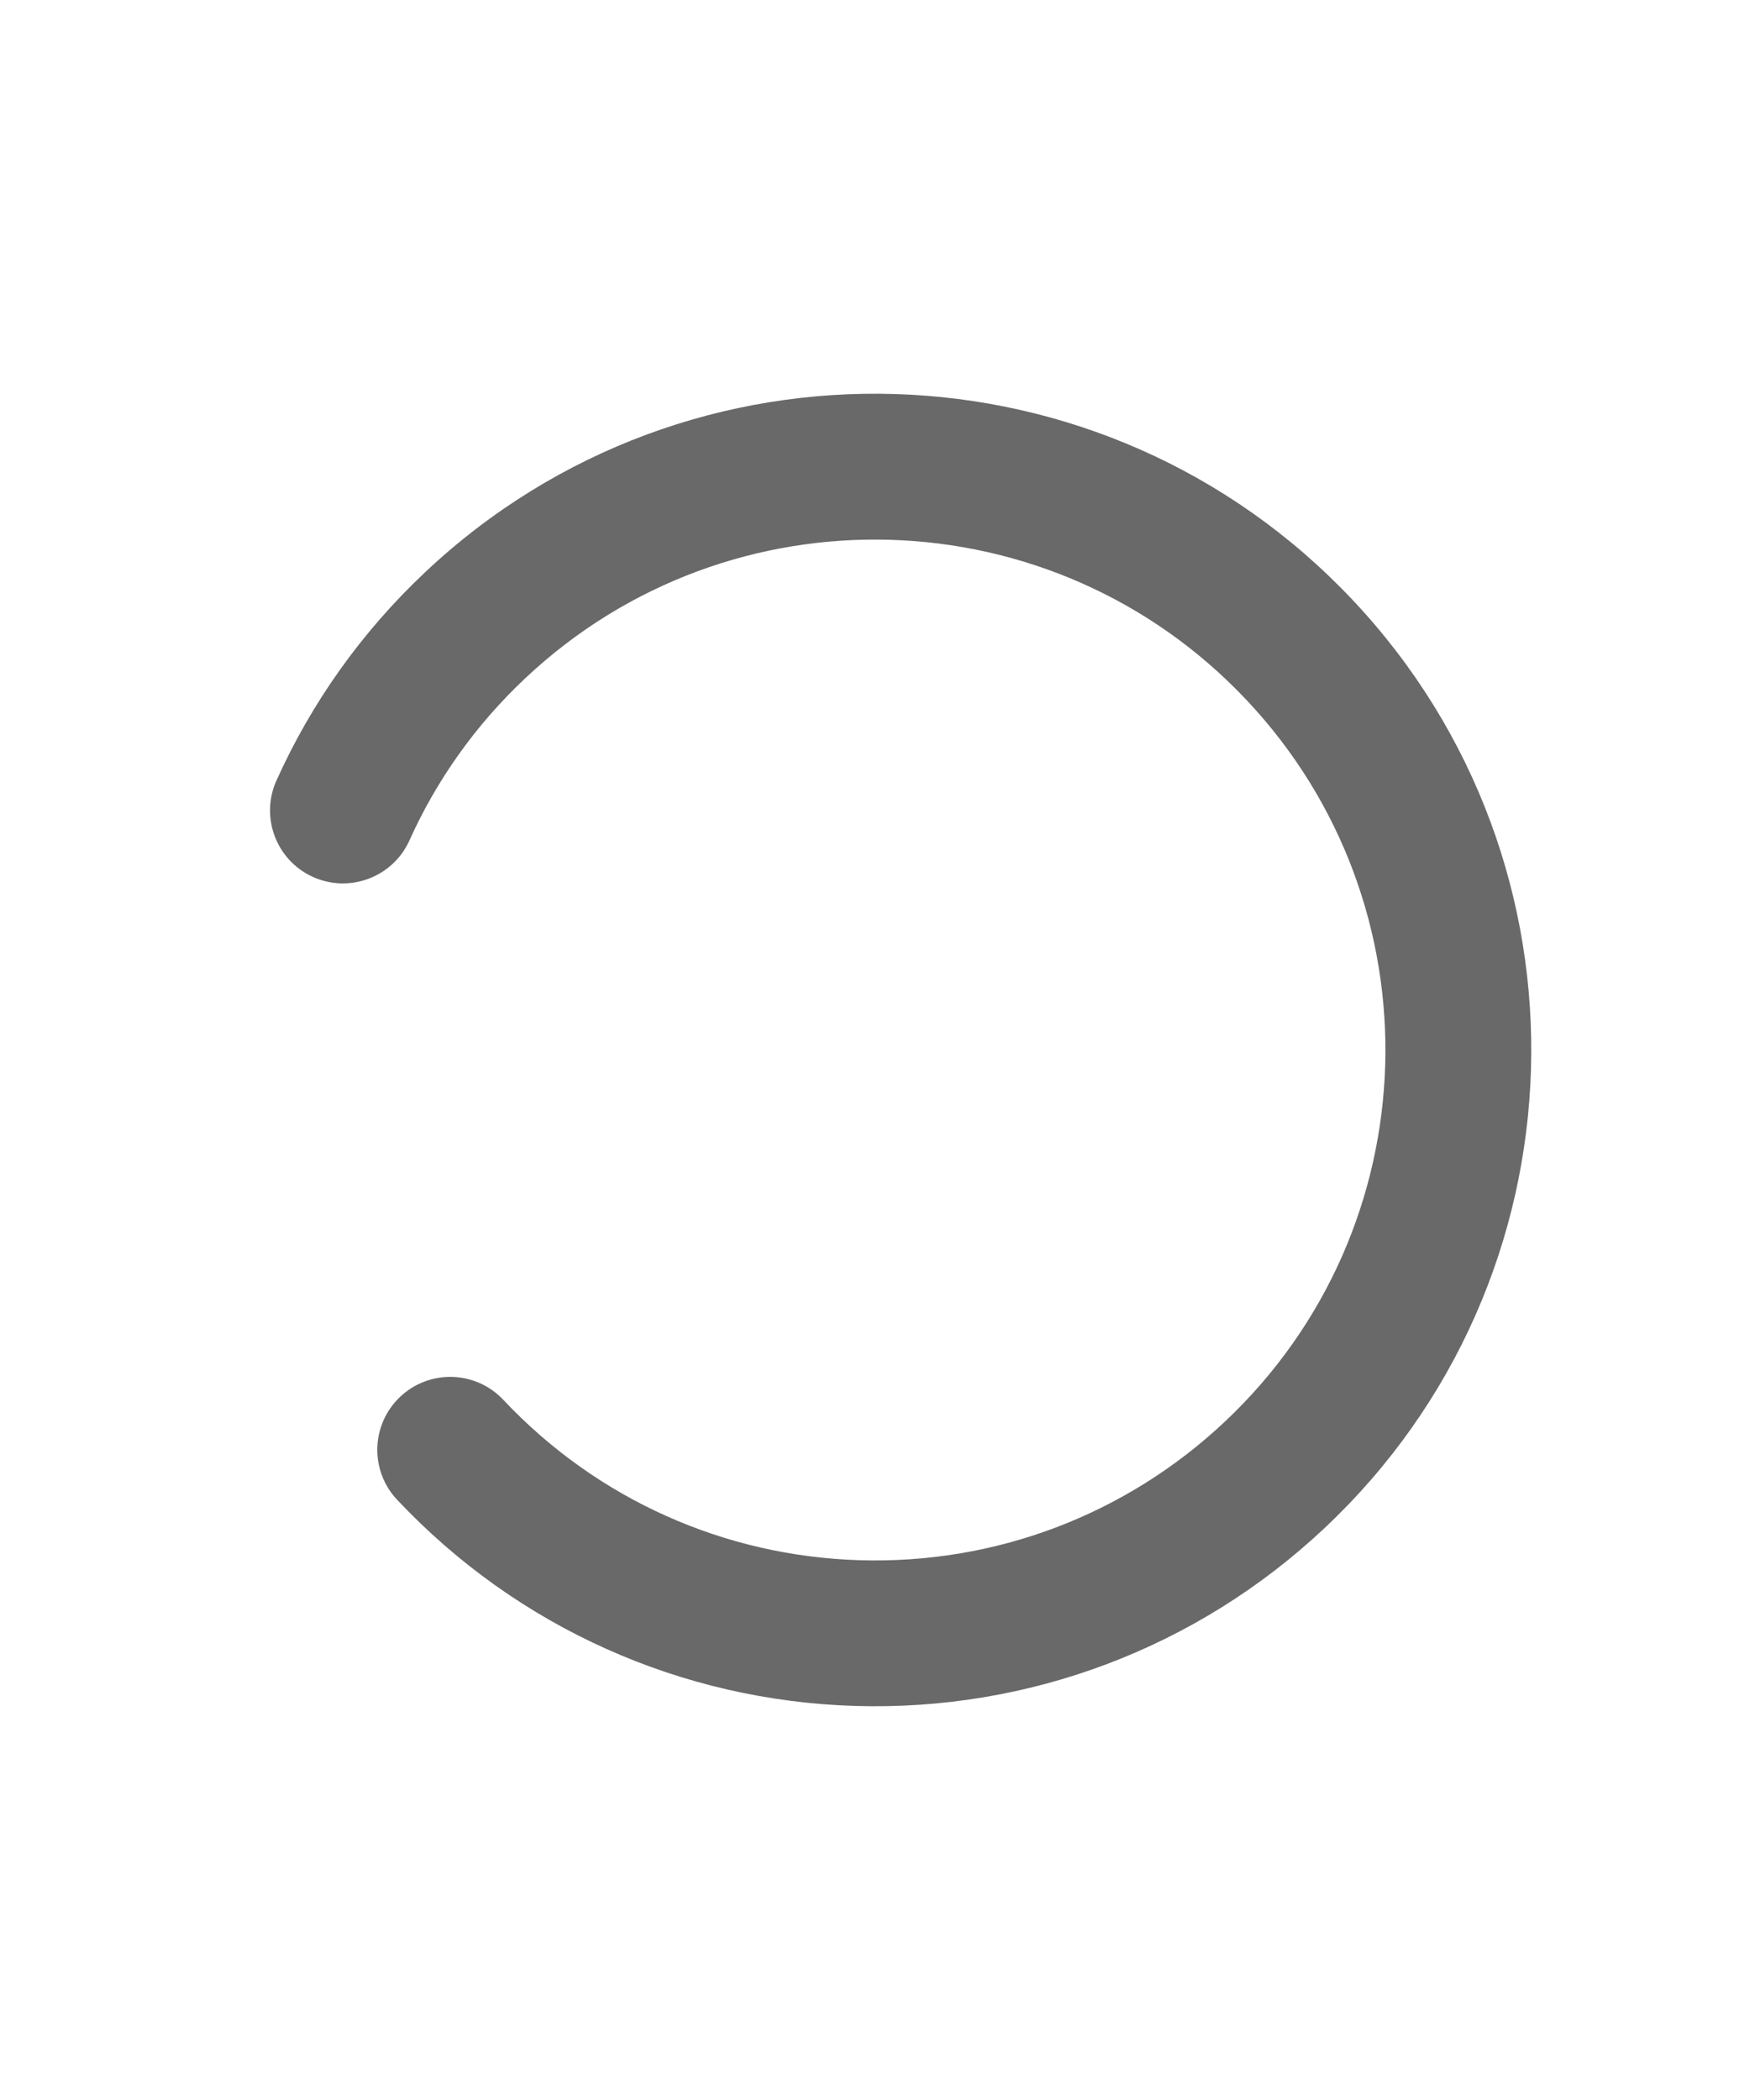<svg xmlns="http://www.w3.org/2000/svg"  width="20px" viewBox="0 0 24 24"><path fill="#696969" fill-rule="evenodd" d="M3,12 C3,11.448 3.448,11 4,11 C4.552,11 5,11.448 5,12 C5,13.883 5.745,15.645 7.05,16.95 C8.355,18.255 10.117,19 12,19 C15.866,19 19,15.866 19,12 C19,8.134 15.866,5 12,5 C11.068,5 10.162,5.182 9.321,5.531 C8.811,5.742 8.226,5.5 8.014,4.99 C7.803,4.48 8.045,3.895 8.555,3.683 C9.638,3.234 10.803,3 12,3 C16.971,3 21,7.029 21,12 C21,16.971 16.971,21 12,21 C9.581,21 7.312,20.04 5.636,18.364 C3.96,16.688 3,14.419 3,12 Z" transform="rotate(316.735 12 12)"><animateTransform attributeName="transform" attributeType="XML" type="rotate" from="0 12 12" to="360 12 12" dur="0.8s" repeatCount="indefinite"></animateTransform></path></svg>
